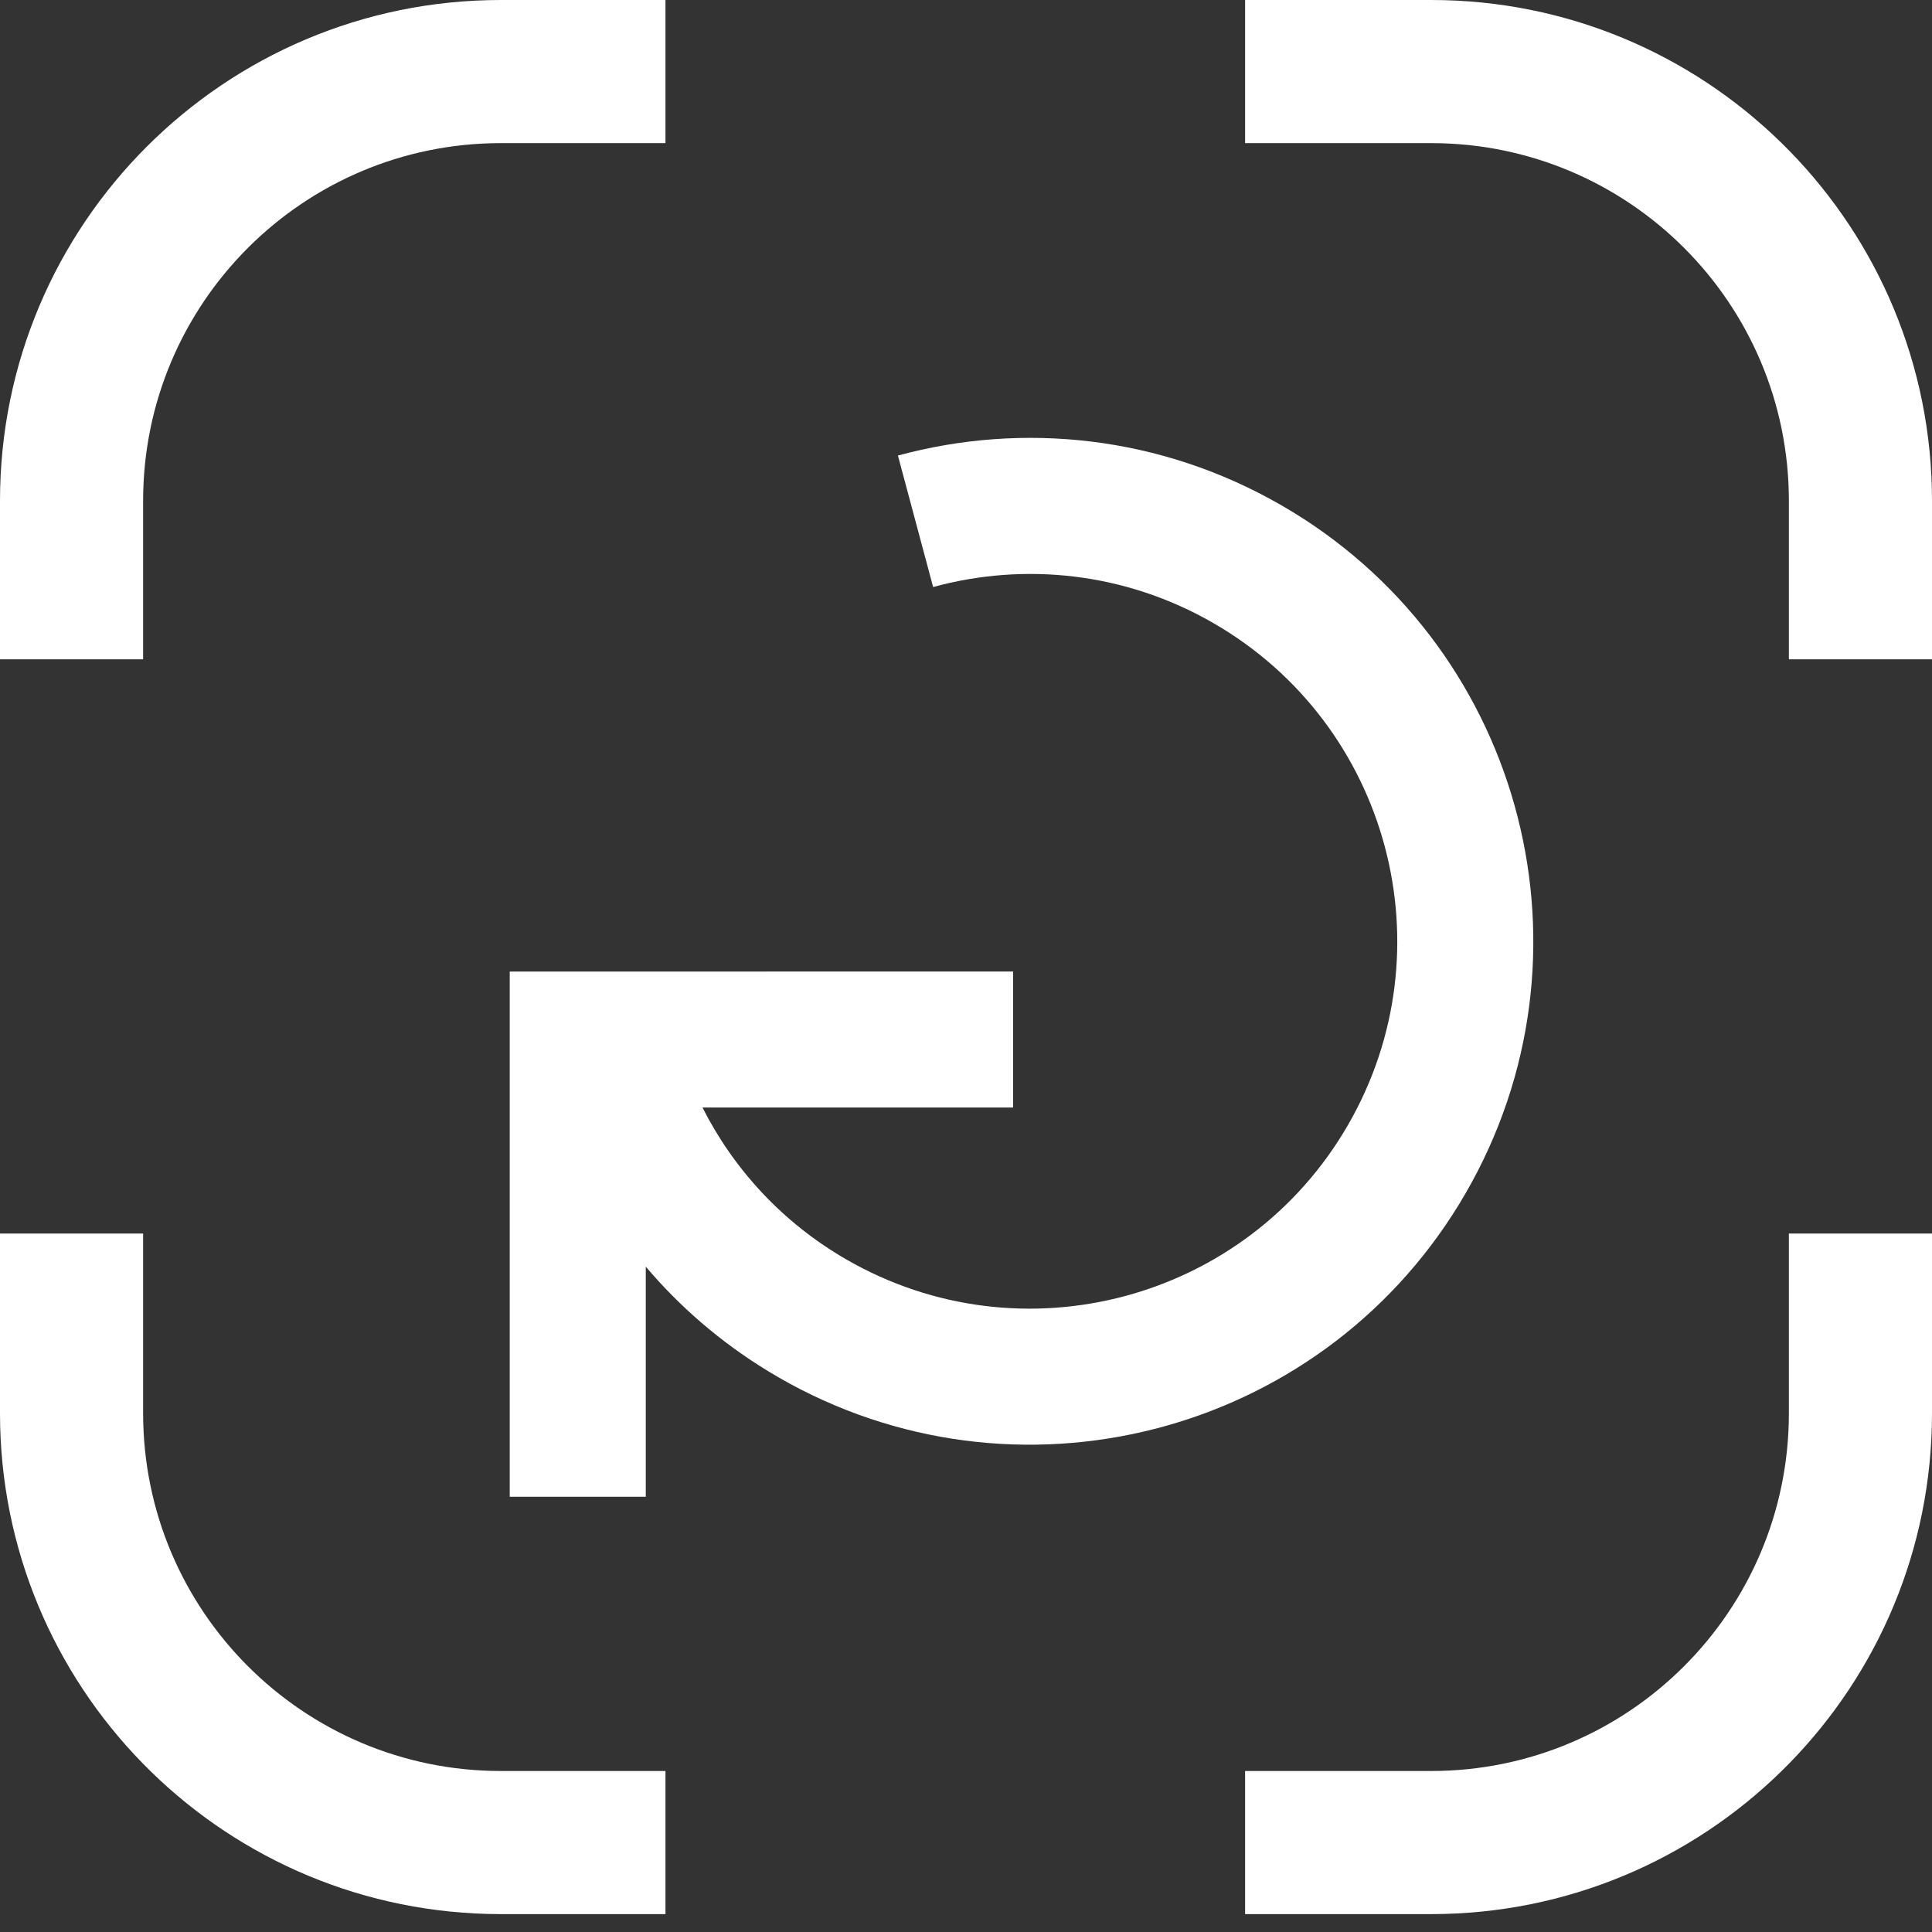 <svg width="63" height="63" viewBox="0 0 63 63" fill="none" xmlns="http://www.w3.org/2000/svg">
<rect x="0" y="0" width="63" height="63" fill="#333333" stroke="none"/>
<path d="M4.667 40.224V46.083C4.667 52.526 9.89 57.75 16.333 57.75H21.7V62.417H16.333L15.912 62.411C7.086 62.188 0 54.963 0 46.083V40.224H4.667ZM63 46.083C63 54.963 55.914 62.188 47.088 62.411L46.667 62.417H40.601V57.75H46.667C53.11 57.75 58.333 52.526 58.333 46.083V40.224H63V46.083ZM47.088 0.005C55.914 0.228 63 7.453 63 16.333V21.499H58.333V16.333C58.333 9.89 53.11 4.667 46.667 4.667H40.601V0H46.667L47.088 0.005ZM21.7 4.667H16.333C9.89 4.667 4.667 9.89 4.667 16.333V21.499H0V16.333C0 7.313 7.313 0 16.333 0H21.7V4.667Z" fill="white"/>
<path d="M29.28 14.855C33.352 13.749 37.847 14.203 41.79 16.48L42.155 16.696C49.723 21.325 52.259 31.173 47.798 38.9L47.581 39.265C42.952 46.833 33.105 49.37 25.377 44.908L25.014 44.691C23.484 43.755 22.16 42.605 21.058 41.304V48.807H16.622V31.681H18.84L33.035 31.68V36.115H22.907C23.921 38.118 25.506 39.861 27.595 41.067C33.323 44.375 40.65 42.411 43.957 36.683C47.264 30.954 45.301 23.629 39.572 20.321C36.69 18.657 33.404 18.329 30.428 19.142L29.28 14.855Z" fill="white"/>
</svg>
